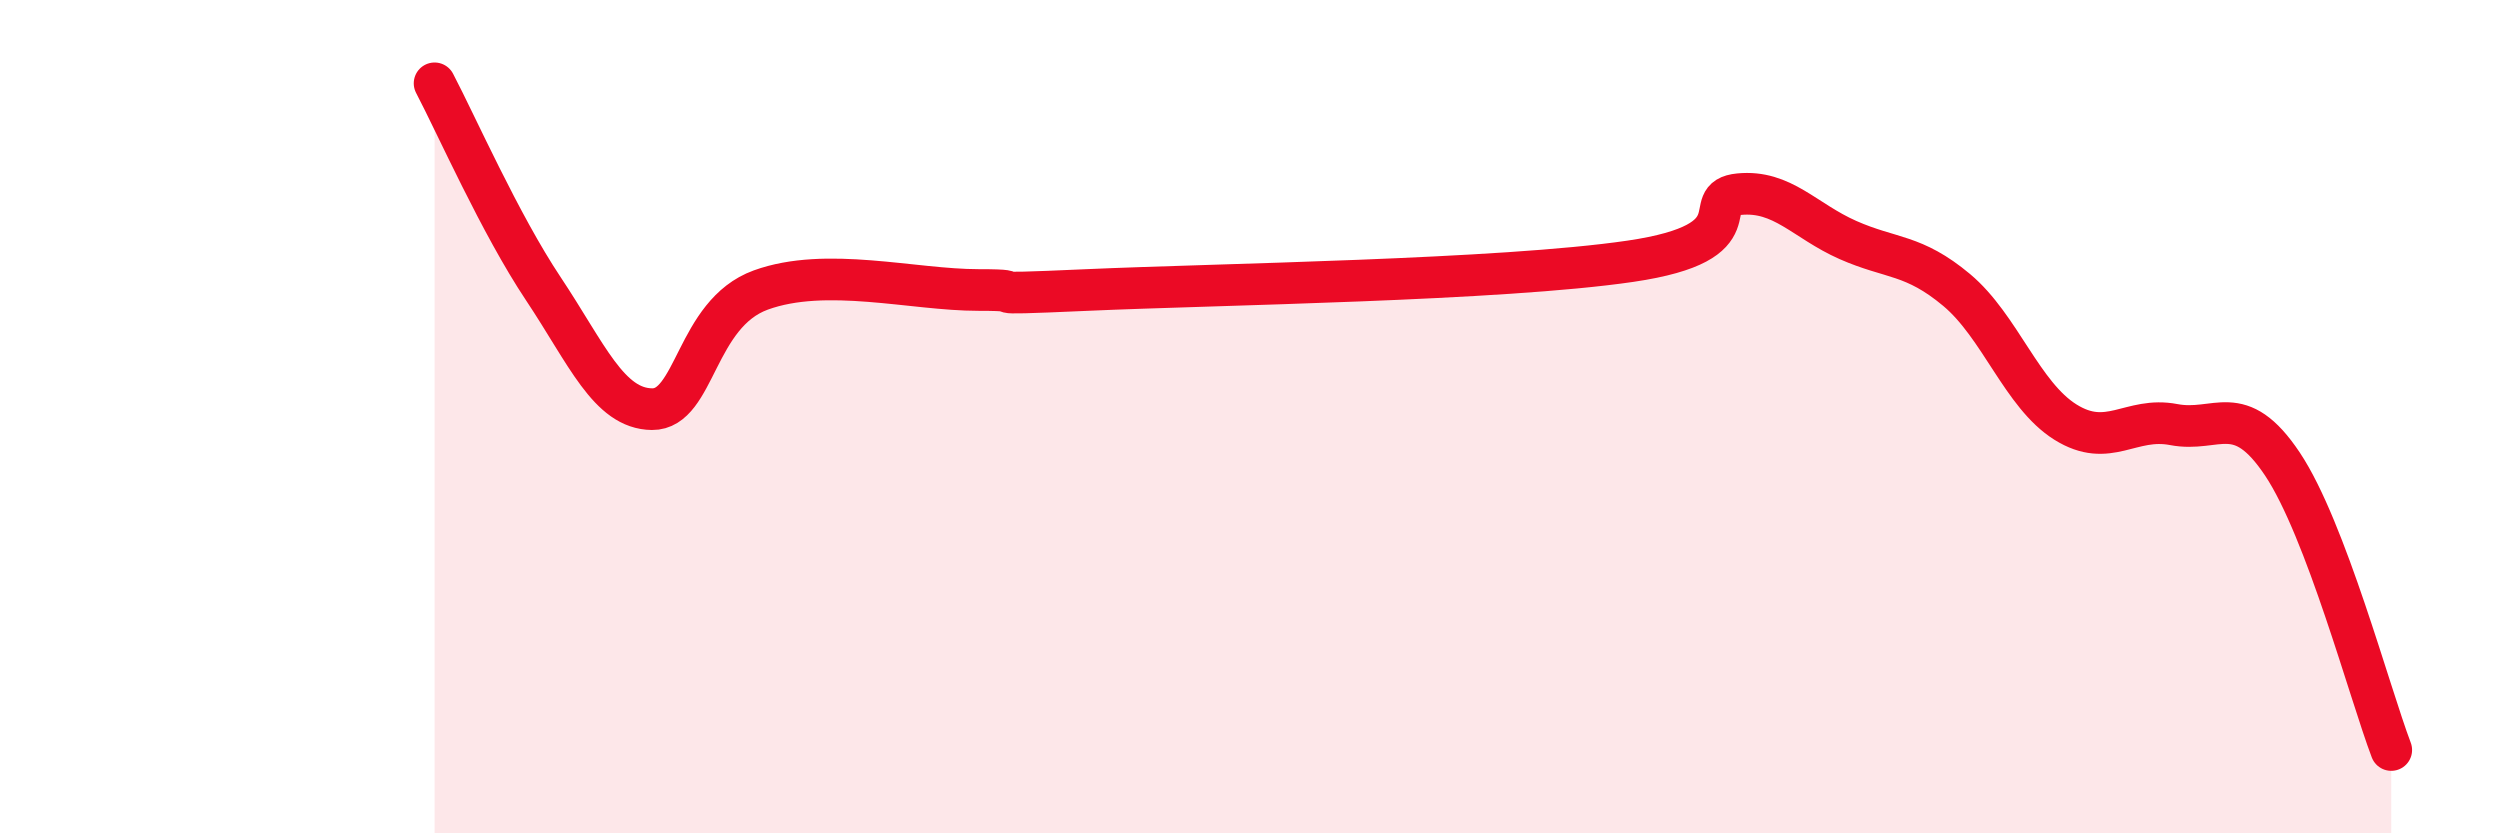
    <svg width="60" height="20" viewBox="0 0 60 20" xmlns="http://www.w3.org/2000/svg">
      <path
        d="M 10.43,2 C 10.95,2.99 12,5.37 13.04,6.93 C 14.08,8.49 14.61,9.81 15.65,9.82 C 16.69,9.83 16.69,7.53 18.26,6.96 C 19.83,6.39 21.91,6.96 23.48,6.96 C 25.05,6.96 22.96,7.1 26.09,6.96 C 29.22,6.82 36,6.73 39.13,6.27 C 42.26,5.81 40.7,4.76 41.74,4.66 C 42.78,4.56 43.31,5.3 44.35,5.76 C 45.39,6.22 45.92,6.09 46.96,6.96 C 48,7.83 48.53,9.48 49.57,10.13 C 50.61,10.78 51.13,9.99 52.17,10.19 C 53.21,10.39 53.74,9.58 54.78,11.14 C 55.82,12.7 56.87,16.63 57.39,18L57.39 20L10.43 20Z"
        fill="#EB0A25"
        opacity="0.1"
        stroke-linecap="round"
        stroke-linejoin="round"
      />
      <path
        d="M 10.43,2 C 10.95,2.99 12,5.37 13.04,6.93 C 14.08,8.49 14.61,9.81 15.65,9.82 C 16.69,9.83 16.69,7.53 18.26,6.96 C 19.83,6.39 21.91,6.96 23.48,6.96 C 25.05,6.96 22.96,7.1 26.09,6.96 C 29.22,6.82 36,6.73 39.13,6.27 C 42.26,5.81 40.7,4.76 41.74,4.66 C 42.78,4.56 43.31,5.3 44.35,5.76 C 45.39,6.22 45.92,6.09 46.96,6.96 C 48,7.83 48.53,9.48 49.57,10.13 C 50.61,10.78 51.13,9.99 52.17,10.19 C 53.21,10.39 53.74,9.58 54.78,11.14 C 55.82,12.7 56.87,16.63 57.39,18"
        stroke="#EB0A25"
        stroke-width="1"
        fill="none"
        stroke-linecap="round"
        stroke-linejoin="round"
      />
    </svg>
  